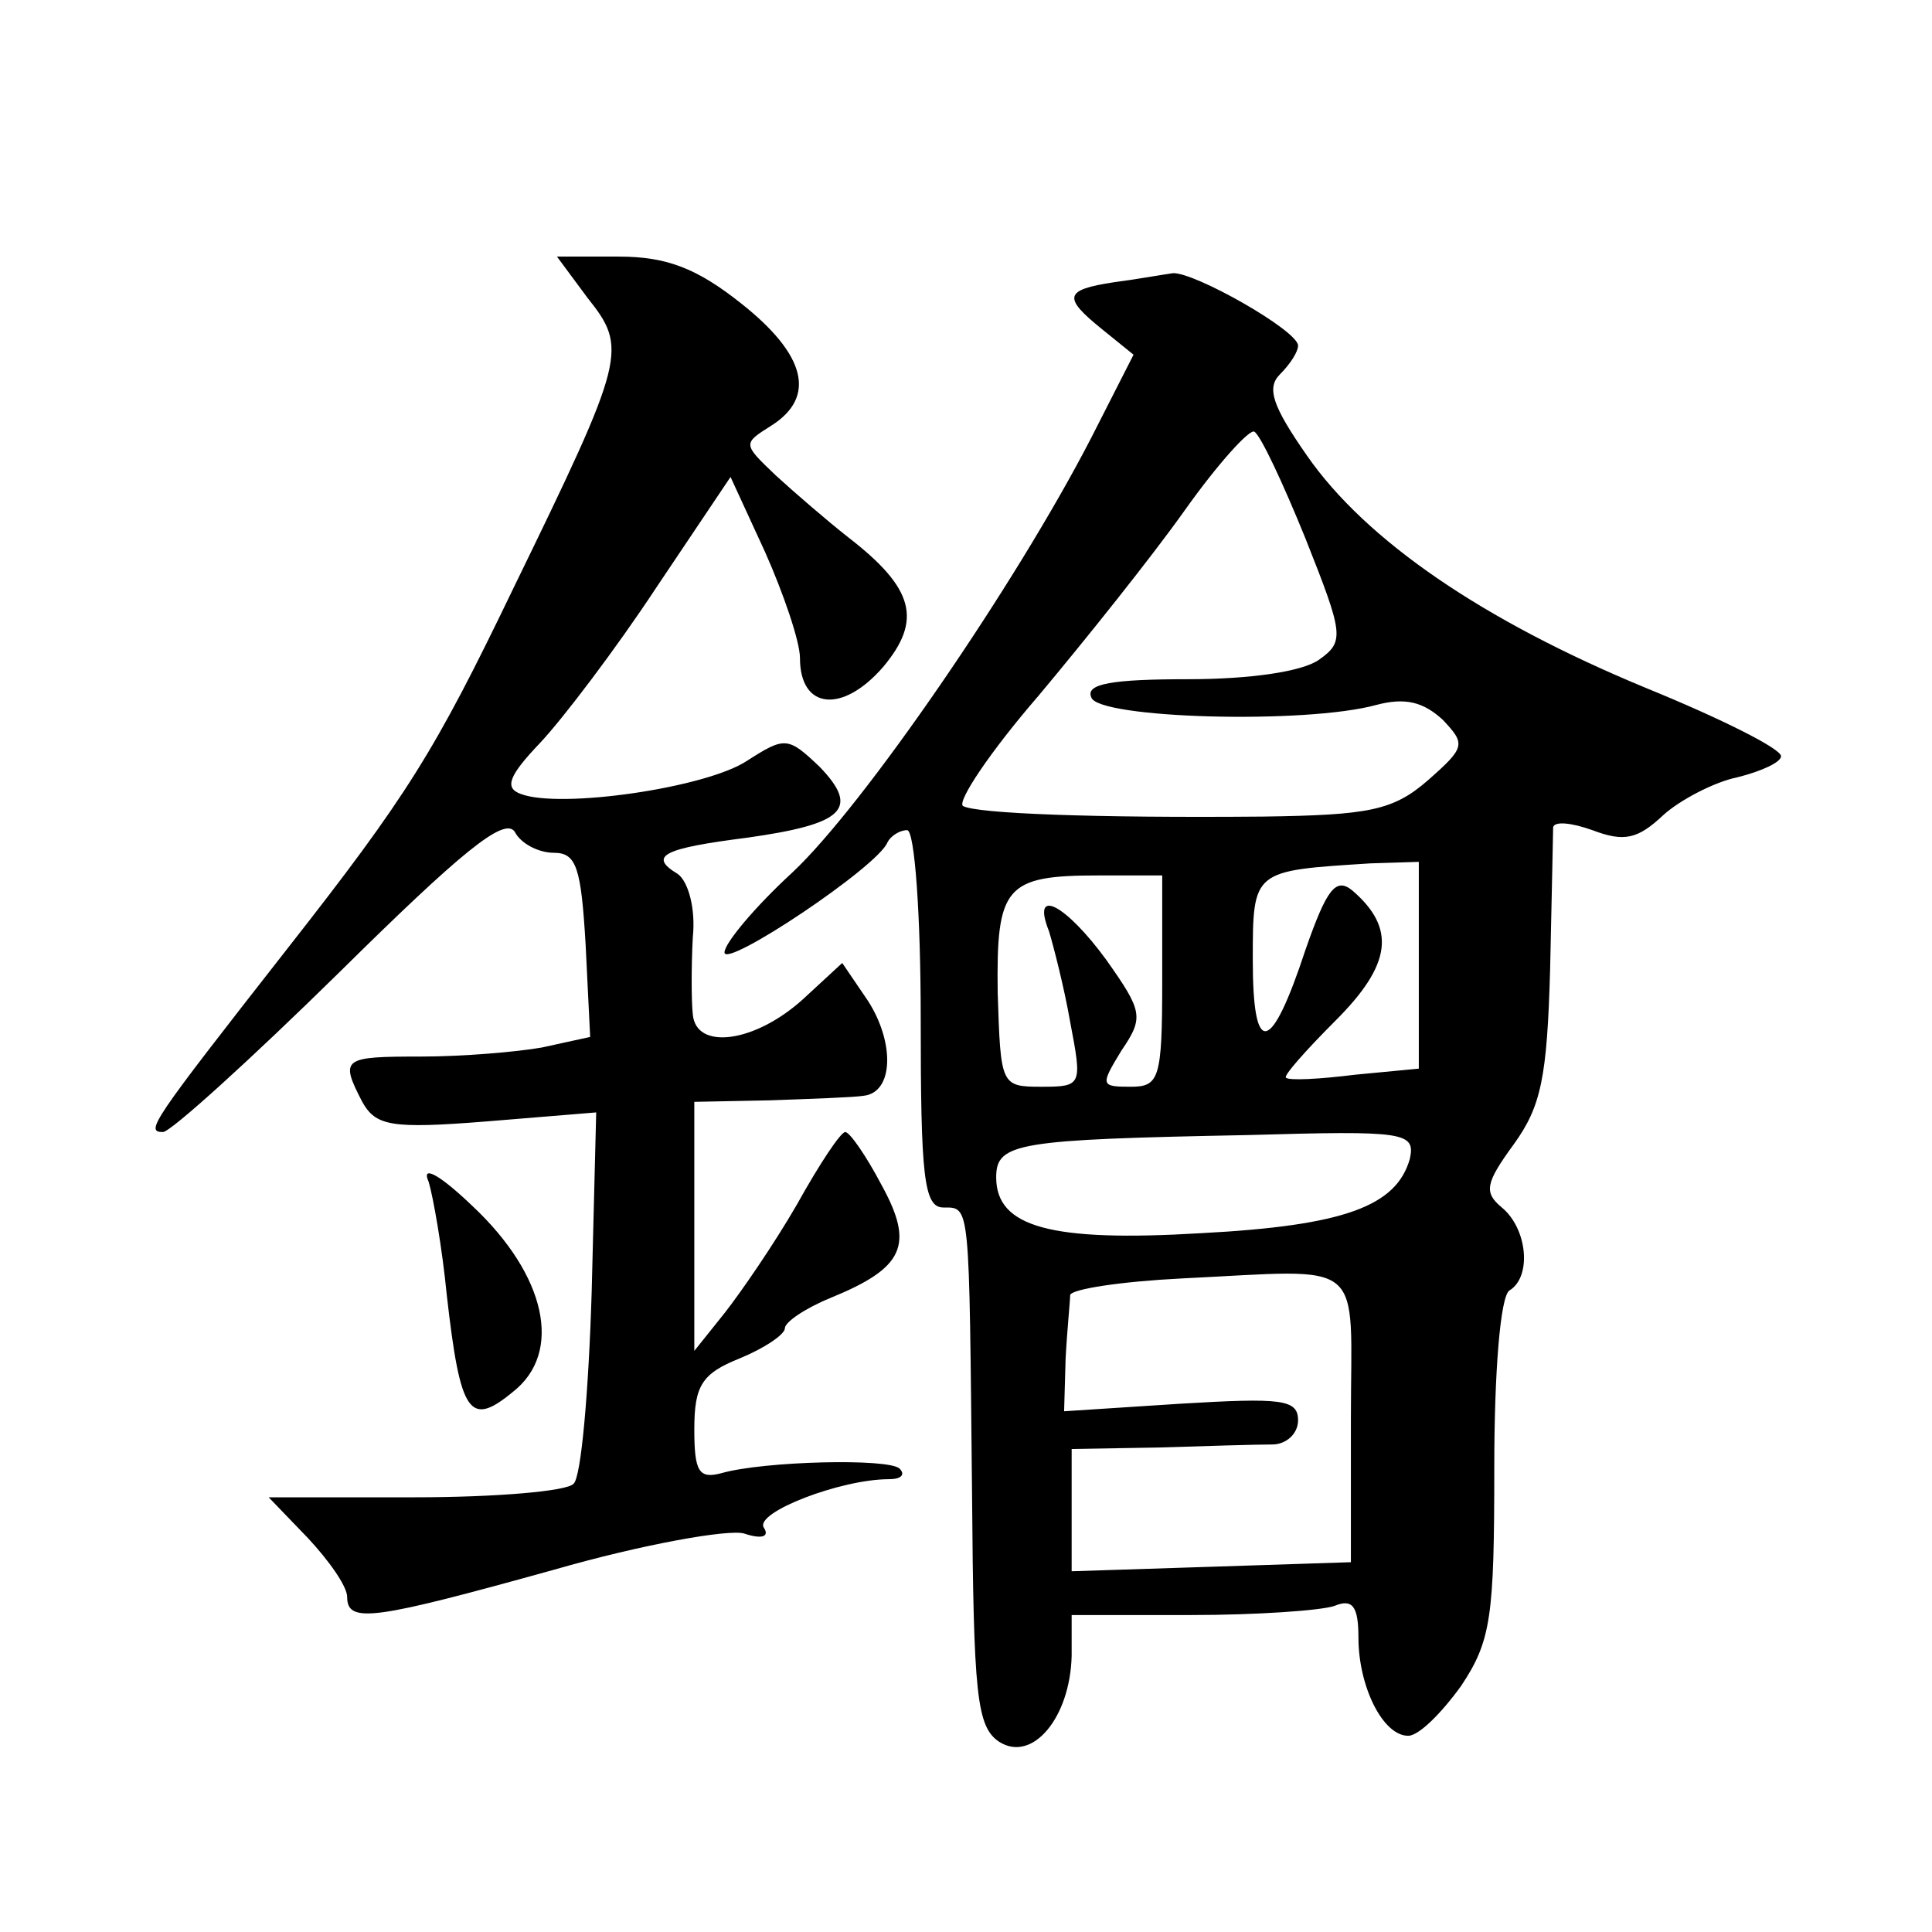 <?xml version="1.0" standalone="no"?>
<!DOCTYPE svg PUBLIC "-//W3C//DTD SVG 20010904//EN"
 "http://www.w3.org/TR/2001/REC-SVG-20010904/DTD/svg10.dtd">
<svg version="1.0" xmlns="http://www.w3.org/2000/svg"
 width="128pt" height="128pt" viewBox="0 0 128 128"
 preserveAspectRatio="xMidYMid meet">
<g transform="translate(0,128) scale(0.1,-0.1)"
fill="#0" stroke="none">
<path d="M389 1083 c27 -34 26 -39 -49 -193 -52 -108 -70 -137 -150 -239 -90 -115
-94 -121 -82 -121 5 0 58 48 117 106 80 79 109 103 116 93 4 -8 16 -14 26 -14 15
0 18 -10 21 -61 l3 -61 -32 -7 c-17 -3 -53 -6 -80 -6 -52 0 -54 -1 -39 -30 9 -16
19 -18 82 -13 l73 6 -3 -119 c-2 -66 -7 -123 -12 -127 -4 -5 -52 -9 -105 -9 l-97
0 26 -27 c14 -15 26 -32 26 -39 0 -18 18 -15 137 18 59 17 116 27 126 24 12 -4
17 -2 13 4 -6 10 51 32 83 32 8 0 11 3 7 7 -7 7 -90 5 -118 -3 -15 -4 -18 1 -18
29 0 29 5 37 30 47 17 7 30 16 30 20 0 4 13 13 30 20 49 20 56 35 34 75 -10 19
-21 35 -24 35 -3 0 -17 -21 -32 -48 -15 -26 -37 -58 -48 -72 l-20 -25 0 83 0 82
50 1 c28 1 56 2 62 3 20 2 21 35 3 63 l-17 25 -26 -24 c-32 -29 -71 -34 -73 -10
-1 9 -1 32 0 51 2 19 -3 37 -10 42 -20 12 -9 17 46 24 64 9 75 19 48 47 -21 20
-23 20 -48 4 -27 -18 -124 -32 -150 -22 -11 4 -8 12 13 34 15 16 50 62 77 103 l49
73 23 -50 c12 -27 23 -59 23 -70 0 -34 28 -37 55 -6 26 31 21 52 -23 86 -14 11
-36 30 -48 41 -22 21 -22 21 -3 33 30 19 23 47 -20 81 -29 23 -49 31 -81 31 l-41
0 20 -27z M738 1093 c-33 -5 -34 -10 -8 -31 l21 -17 -28 -55 c-50 -97 -151 -244
-198 -288 -25 -23 -45 -47 -45 -53 0 -11 102 57 108 73 2 4 8 8 13 8 5 0 9 -56
9 -125 0 -104 2 -125 15 -125 18 0 17 4 19 -189 1 -134 3 -155 18 -165 22 -14 47
16 48 57 l0 27 79 0 c44 0 86 3 95 6 12 5 16 0 16 -21 0 -32 16 -65 33 -65 7 0
22 15 35 33 20 30 22 46 22 145 0 63 4 113 10 117 15 9 12 41 -5 55 -12 10 -11
16 8 42 18 25 22 44 24 116 1 48 2 90 2 94 1 4 12 3 26 -2 21 -8 30 -6 47 10 11
10 34 22 49 25 16 4 29 10 29 14 0 5 -40 25 -89 45 -109 45 -186 98 -225 154 -23
33 -27 45 -18 54 7 7 12 15 12 19 0 10 -69 49 -83 48 -7 -1 -24 -4 -39 -6z m127
-170 c25 -63 26 -68 9 -80 -11 -8 -46 -13 -87 -13 -50 0 -68 -3 -64 -12 4 -14 142
-18 189 -5 19 5 31 2 44 -10 15 -16 15 -18 -10 -40 -23 -20 -39 -23 -109 -24 -113
-1 -190 2 -199 7 -4 3 18 36 50 73 31 37 75 92 97 123 22 31 43 54 46 52 4 -2 19
-34 34 -71z m75 -282 l0 -69 -42 -4 c-24 -3 -44 -4 -46 -2 -2 1 13 18 33 38 37
37 40 61 11 86 -11 9 -17 1 -31 -39 -23 -70 -35 -72 -35 -7 0 60 0 59 78 64 l32
1 0 -68z m-170 -11 c0 -65 -2 -70 -21 -70 -20 0 -20 1 -6 24 15 22 14 26 -10 60
-27 37 -50 49 -38 19 3 -10 10 -37 14 -60 8 -42 8 -43 -19 -43 -27 0 -27 1 -29
62 -1 71 5 78 67 78 l42 0 0 -70z m164 -118 c-9 -31 -43 -44 -138 -49 -100 -6 -136
4 -136 37 0 23 14 25 167 28 104 3 111 2 107 -16z m-39 -172 l0 -95 -92 -3 -93
-3 0 41 0 40 58 1 c31 1 65 2 75 2 9 0 17 7 17 16 0 14 -11 15 -78 11 l-77 -5 1
35 c1 19 3 38 3 42 1 4 34 9 74 11 124 6 112 15 112 -93z M284 497 c3 -10 9 -44
12 -75 9 -79 15 -88 44 -64 33 26 22 77 -27 123 -23 22 -34 27 -29 16z"/>
</g>
</svg>
